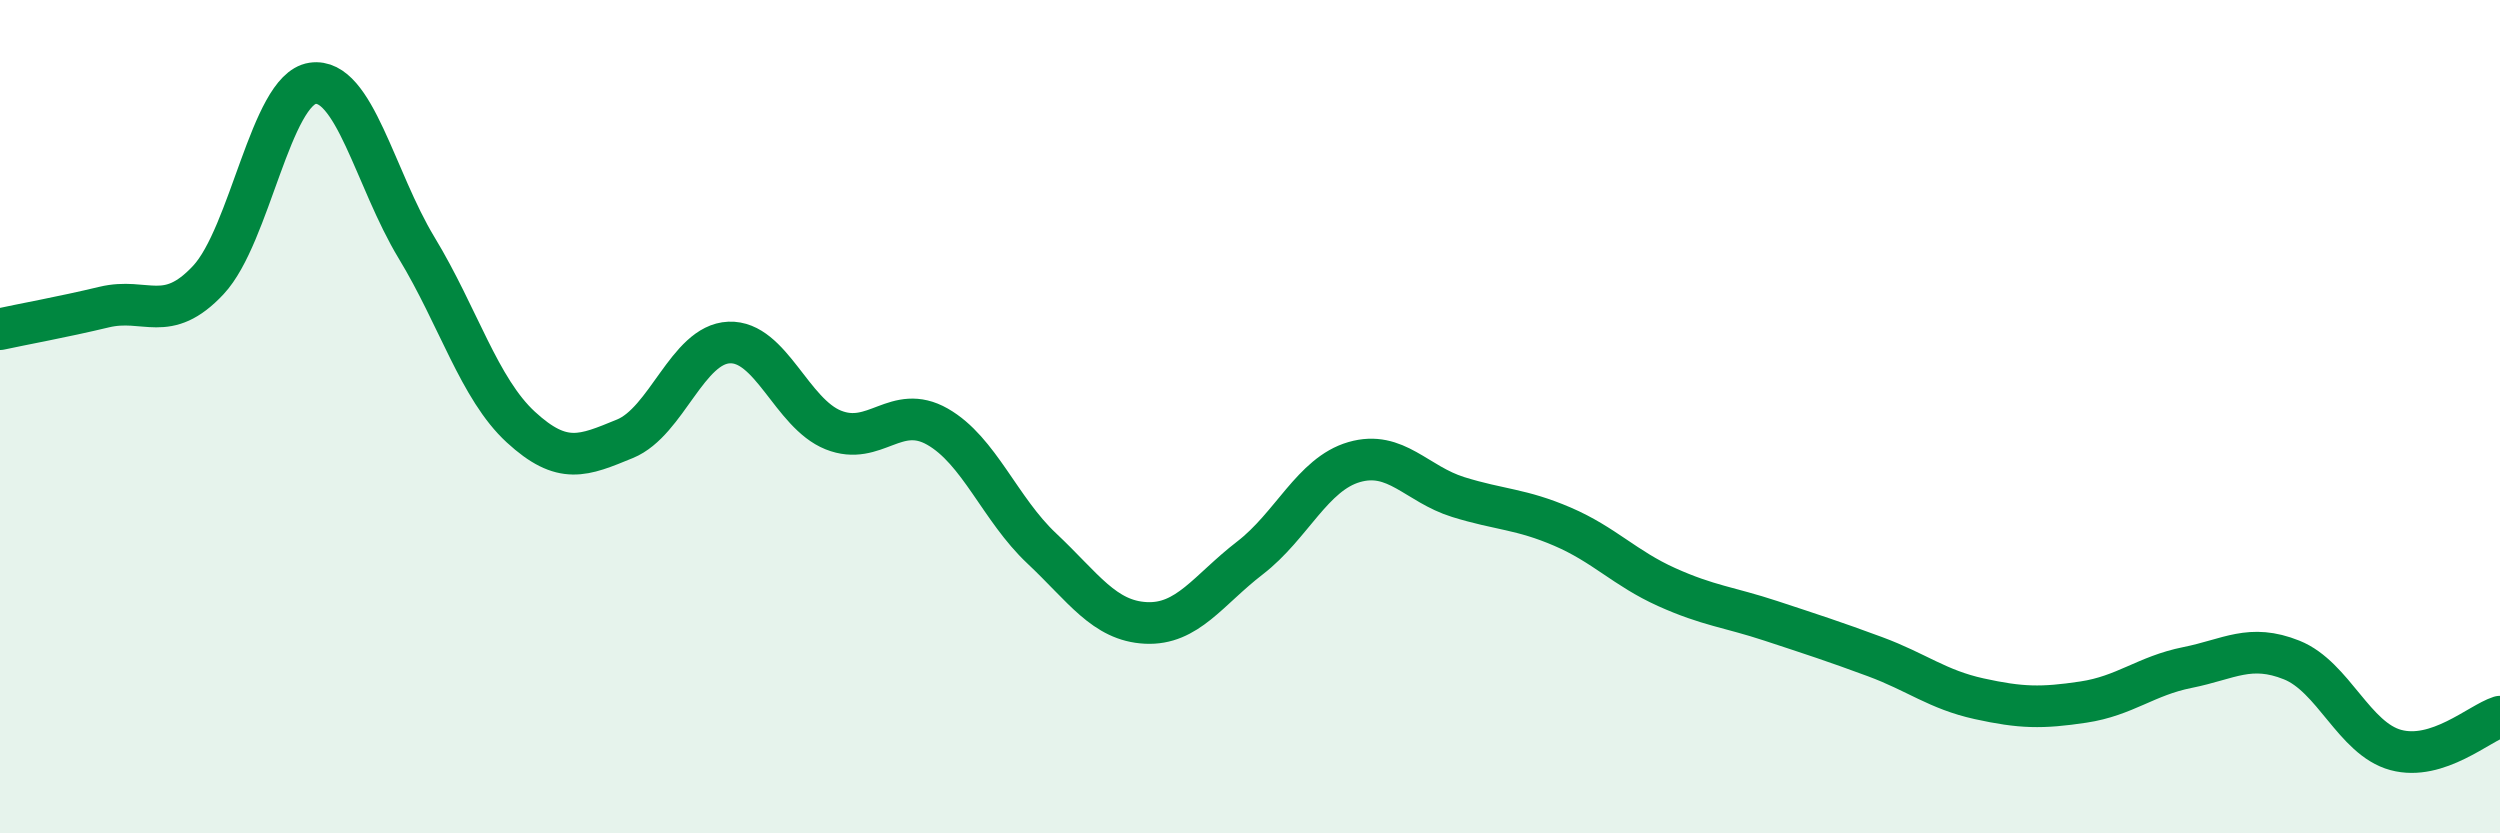 
    <svg width="60" height="20" viewBox="0 0 60 20" xmlns="http://www.w3.org/2000/svg">
      <path
        d="M 0,7.9 C 0.5,7.79 1.5,7.61 2.5,7.37 C 3.5,7.13 4,7.79 5,6.72 C 6,5.65 6.5,2.15 7.5,2 C 8.5,1.85 9,4.3 10,5.95 C 11,7.6 11.5,9.33 12.5,10.25 C 13.5,11.17 14,10.94 15,10.53 C 16,10.12 16.5,8.26 17.5,8.22 C 18.5,8.18 19,9.92 20,10.32 C 21,10.72 21.5,9.67 22.5,10.24 C 23.5,10.81 24,12.22 25,13.16 C 26,14.1 26.5,14.9 27.5,14.95 C 28.5,15 29,14.16 30,13.39 C 31,12.62 31.5,11.38 32.5,11.09 C 33.5,10.8 34,11.62 35,11.93 C 36,12.24 36.5,12.21 37.5,12.64 C 38.5,13.07 39,13.64 40,14.09 C 41,14.54 41.5,14.57 42.5,14.9 C 43.5,15.23 44,15.39 45,15.76 C 46,16.13 46.5,16.55 47.5,16.77 C 48.5,16.99 49,17 50,16.85 C 51,16.7 51.5,16.22 52.5,16.02 C 53.5,15.82 54,15.44 55,15.84 C 56,16.24 56.5,17.73 57.5,18 C 58.5,18.27 59.5,17.36 60,17.2L60 20L0 20Z"
        fill="#008740"
        opacity="0.1"
        stroke-linecap="round"
        stroke-linejoin="round"
      />
      <path
        d="M 0,7.9 C 0.5,7.79 1.5,7.61 2.5,7.37 C 3.5,7.13 4,7.79 5,6.72 C 6,5.65 6.5,2.15 7.5,2 C 8.5,1.85 9,4.3 10,5.95 C 11,7.6 11.5,9.33 12.5,10.25 C 13.5,11.17 14,10.94 15,10.53 C 16,10.12 16.5,8.26 17.5,8.22 C 18.5,8.18 19,9.92 20,10.32 C 21,10.72 21.5,9.67 22.5,10.24 C 23.5,10.81 24,12.22 25,13.16 C 26,14.1 26.5,14.9 27.5,14.95 C 28.5,15 29,14.16 30,13.39 C 31,12.62 31.5,11.38 32.5,11.09 C 33.5,10.8 34,11.62 35,11.93 C 36,12.24 36.5,12.21 37.5,12.64 C 38.5,13.07 39,13.64 40,14.09 C 41,14.54 41.5,14.57 42.5,14.9 C 43.5,15.23 44,15.39 45,15.76 C 46,16.13 46.5,16.55 47.5,16.77 C 48.5,16.99 49,17 50,16.85 C 51,16.7 51.5,16.22 52.5,16.02 C 53.5,15.82 54,15.44 55,15.84 C 56,16.24 56.5,17.73 57.5,18 C 58.5,18.27 59.5,17.36 60,17.2"
        stroke="#008740"
        stroke-width="1"
        fill="none"
        stroke-linecap="round"
        stroke-linejoin="round"
      />
    </svg>
  